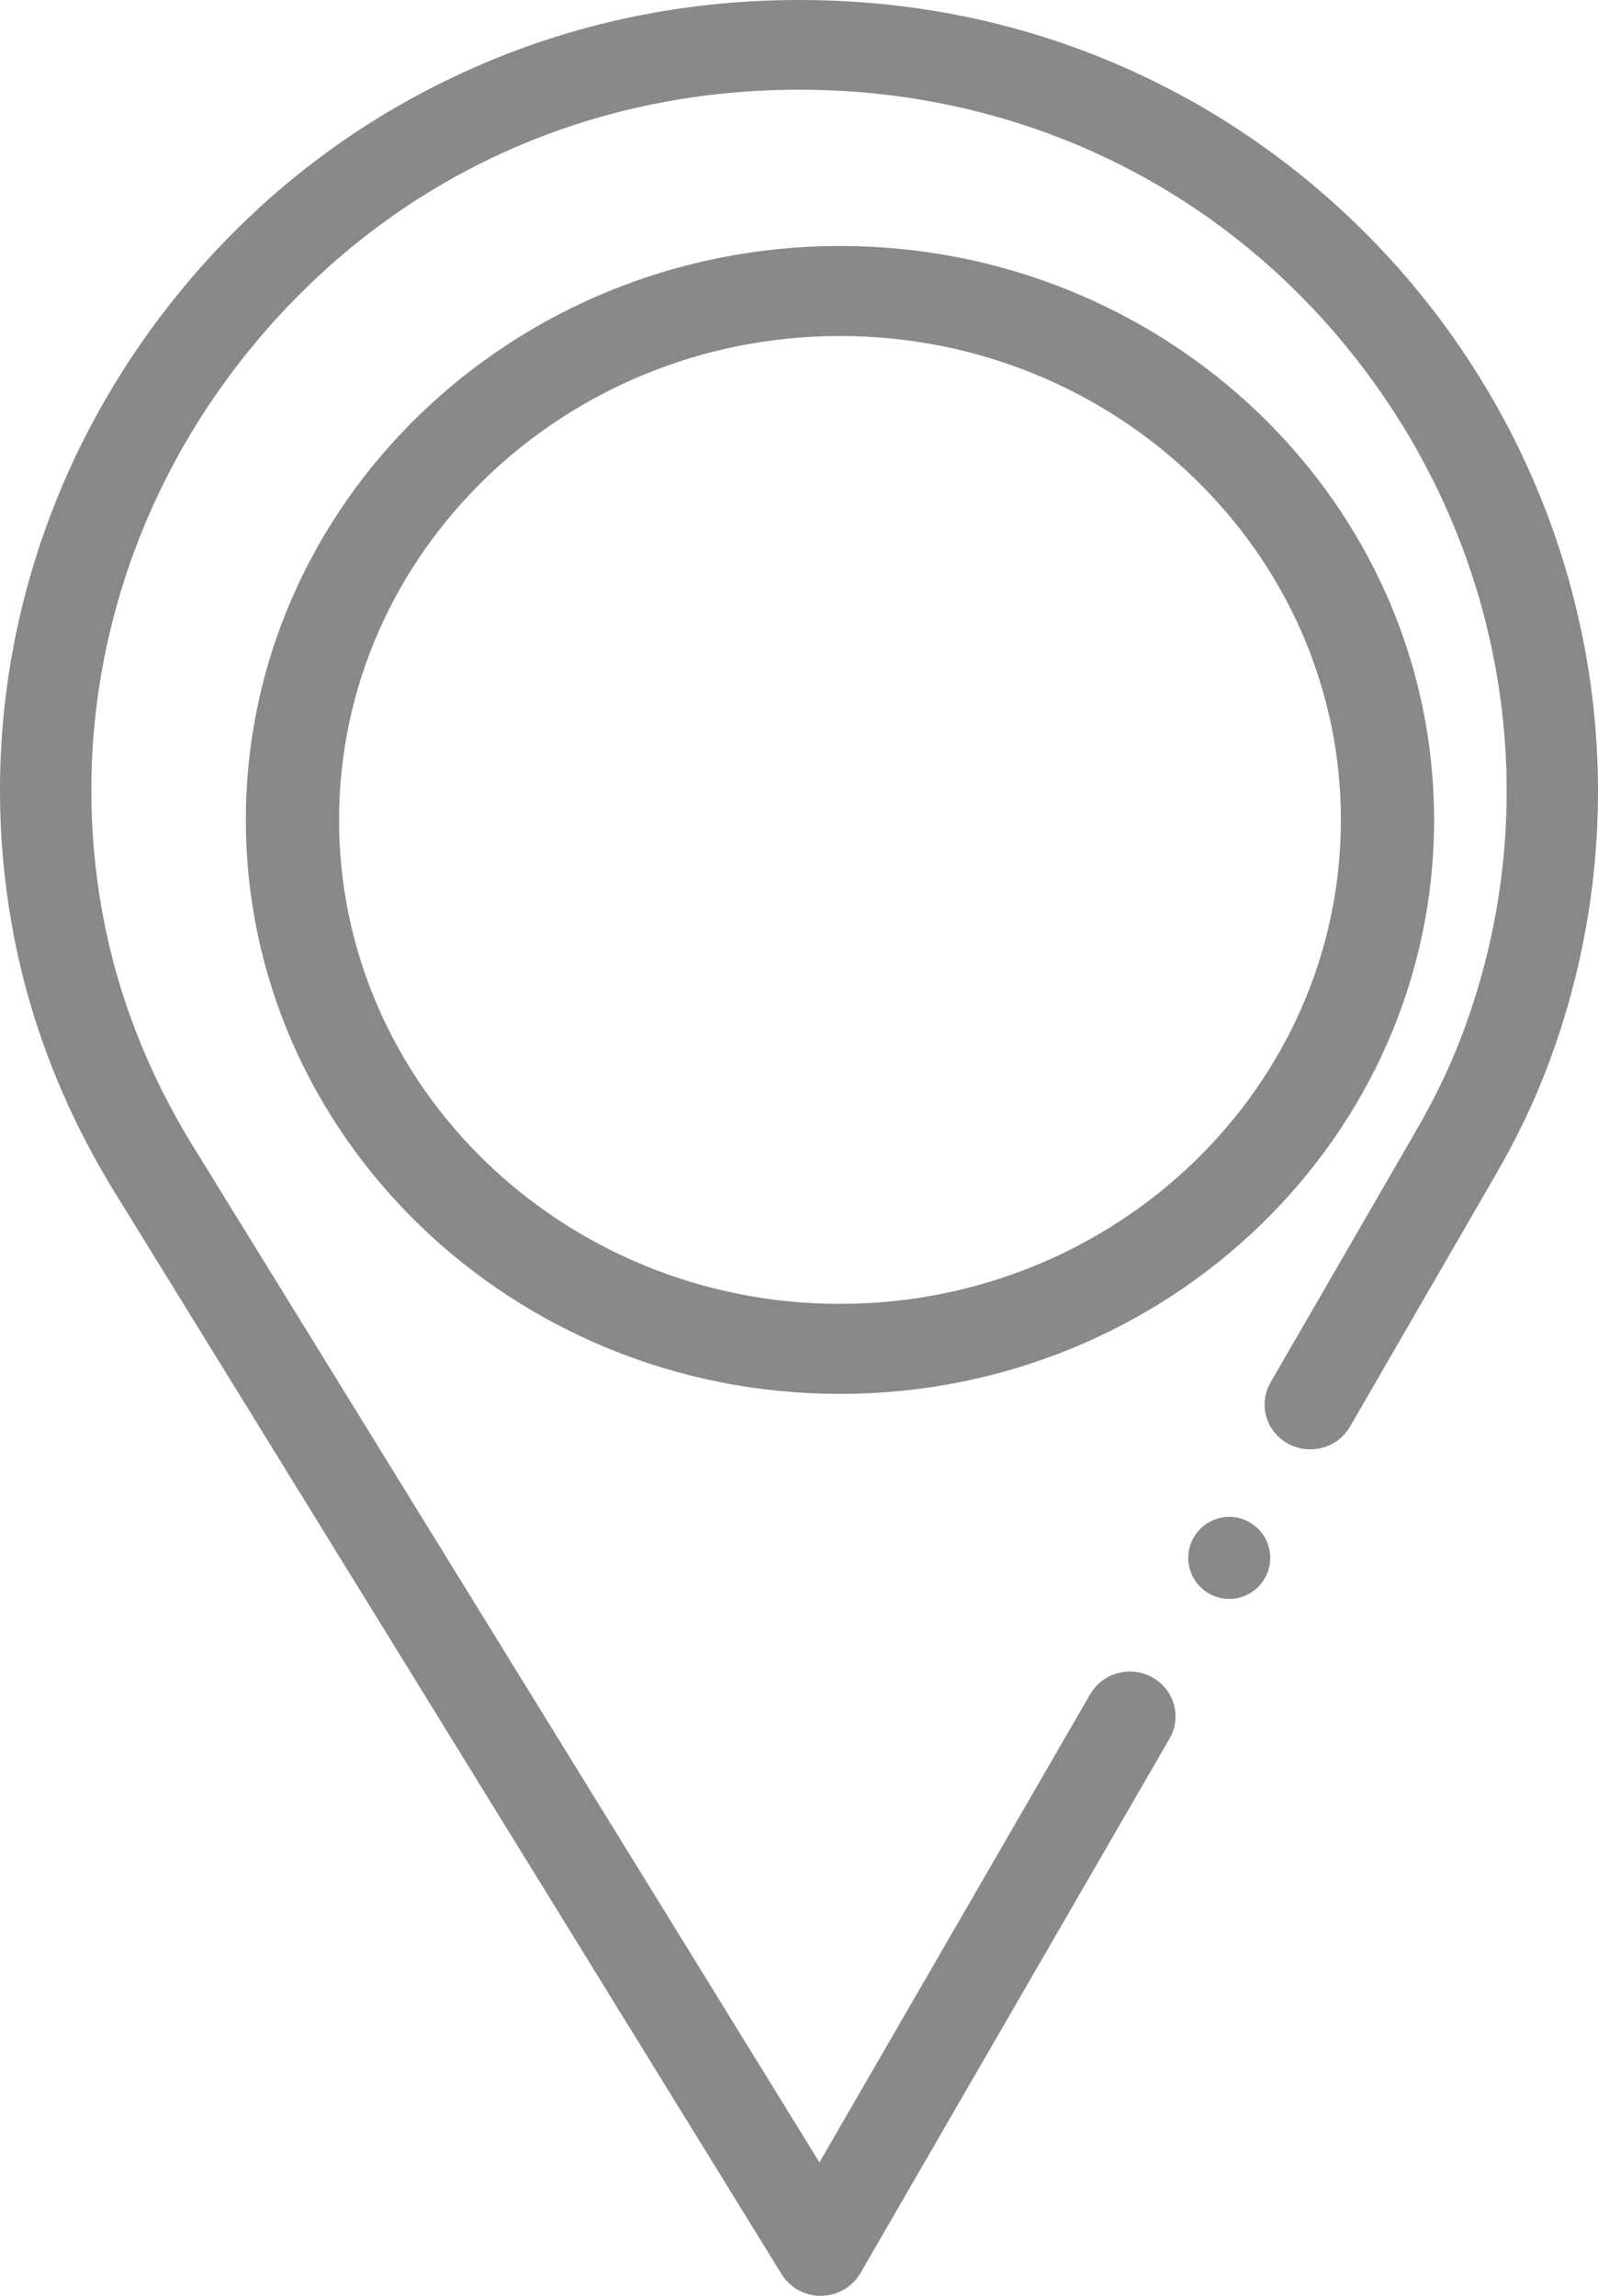 <svg width="39" height="56" viewBox="0 0 39 56" fill="none" xmlns="http://www.w3.org/2000/svg">
<path d="M35.51 8.291C33.768 5.801 31.444 3.731 28.789 2.305C25.942 0.775 22.819 0 19.506 0C16.533 0 13.699 0.63 11.081 1.871C8.601 3.048 6.434 4.712 4.64 6.818C0.853 11.265 -0.725 17.047 0.311 22.683C0.722 24.92 1.562 27.077 2.806 29.093L19.076 55.473C19.278 55.8 19.64 56 20.029 56C20.034 56 20.04 56 20.045 56C20.44 55.994 20.803 55.784 20.999 55.447L28.544 42.407C28.848 41.882 28.661 41.215 28.125 40.916C27.59 40.618 26.91 40.802 26.606 41.327L19.999 52.745L4.712 27.961C3.61 26.174 2.867 24.267 2.505 22.295C1.586 17.299 2.988 12.169 6.35 8.221C9.664 4.33 14.336 2.188 19.506 2.188C25.245 2.188 30.408 4.863 33.672 9.529C36.952 14.217 37.678 20.16 35.612 25.425C35.338 26.124 34.985 26.848 34.563 27.576L31.009 33.719C30.705 34.244 30.892 34.911 31.427 35.21C31.963 35.508 32.643 35.324 32.947 34.799L36.502 28.656C36.977 27.834 37.378 27.011 37.692 26.211C40.022 20.273 39.206 13.574 35.51 8.291Z" fill="#898989"/>
<circle cx="30" cy="38" r="1" fill="#898989"/>
<path fill-rule="evenodd" clip-rule="evenodd" d="M20.5 6C28.495 6 35 12.28 35 20C35 27.72 28.495 34 20.5 34C12.505 34 6 27.72 6 20C6 12.28 12.505 6 20.5 6ZM8.275 20C8.275 26.509 13.759 31.804 20.5 31.804C27.241 31.804 32.725 26.509 32.725 20C32.725 13.491 27.241 8.196 20.5 8.196C13.759 8.196 8.275 13.491 8.275 20Z" fill="#898989"/>
</svg>
